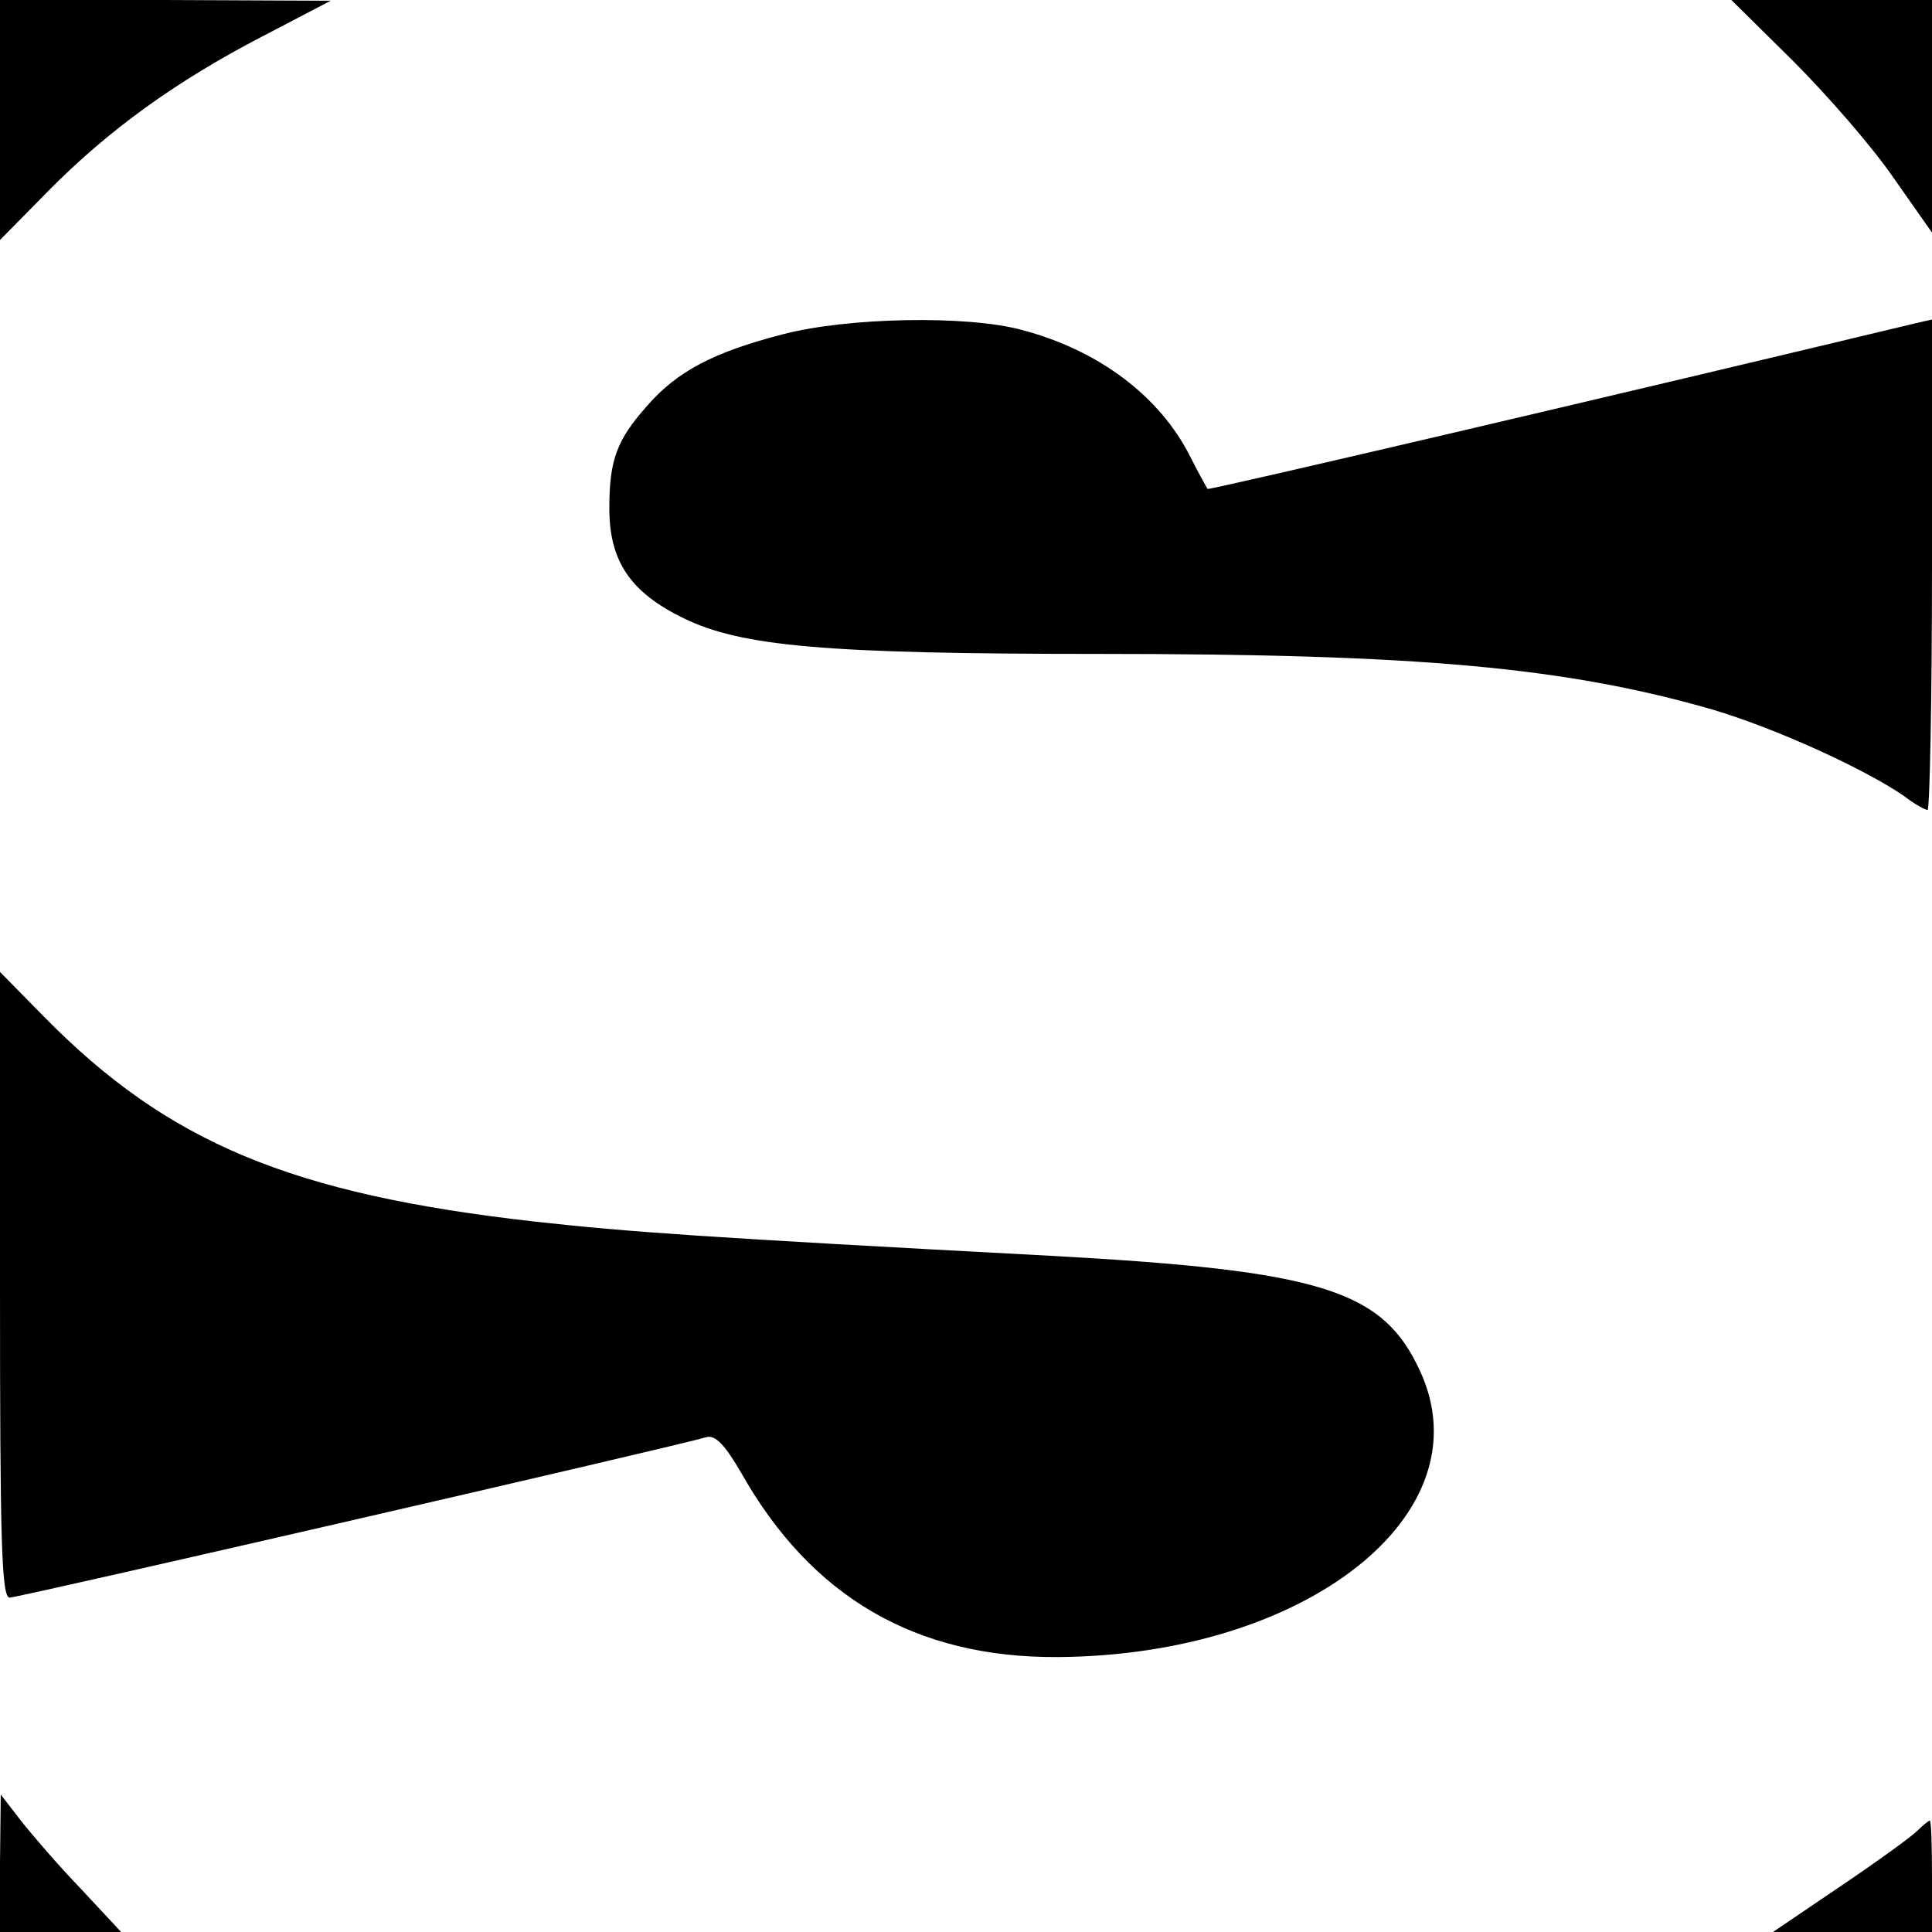 <?xml version="1.0" standalone="no"?>
<!DOCTYPE svg PUBLIC "-//W3C//DTD SVG 20010904//EN"
 "http://www.w3.org/TR/2001/REC-SVG-20010904/DTD/svg10.dtd">
<svg version="1.0" xmlns="http://www.w3.org/2000/svg"
 width="260pt" height="260pt" viewBox="0 0 260 260"
 preserveAspectRatio="xMidYMid meet">
<g transform="translate(0,260) scale(0.1,-0.1)"
fill="#000000" stroke="none">
<path d="M0 2439 l0 -162 65 66 c81 82 172 148 290 209 l90 47 -222 1 -223 0
0 -161z"/>
<path d="M2413 2518 c46 -46 107 -116 135 -157 l52 -74 0 156 0 157 -135 0
-135 0 83 -82z"/>
<path d="M1053 2150 c-93 -24 -142 -50 -182 -96 -41 -46 -51 -73 -51 -138 0
-71 28 -113 100 -148 78 -38 191 -48 558 -48 432 0 629 -18 827 -75 84 -25
203 -79 257 -116 14 -11 29 -19 32 -19 3 0 6 149 6 330 l0 330 -22 -5 c-400
-96 -951 -225 -953 -223 -1 2 -12 21 -23 43 -41 82 -124 144 -227 171 -73 20
-235 17 -322 -6z"/>
<path d="M0 871 c0 -345 2 -421 13 -421 12 0 898 204 938 216 12 3 25 -11 47
-49 94 -166 234 -248 425 -247 335 2 577 193 488 385 -50 109 -132 135 -497
155 -470 25 -567 32 -694 46 -328 37 -494 106 -661 276 l-59 60 0 -421z"/>
<path d="M0 93 l0 -93 82 0 81 0 -54 58 c-30 31 -66 73 -81 92 l-27 35 -1 -92z"/>
<path d="M2580 136 c-8 -8 -55 -42 -104 -75 l-90 -61 107 0 107 0 0 75 c0 41
-1 75 -3 75 -1 0 -9 -6 -17 -14z"/>
</g>
</svg>
